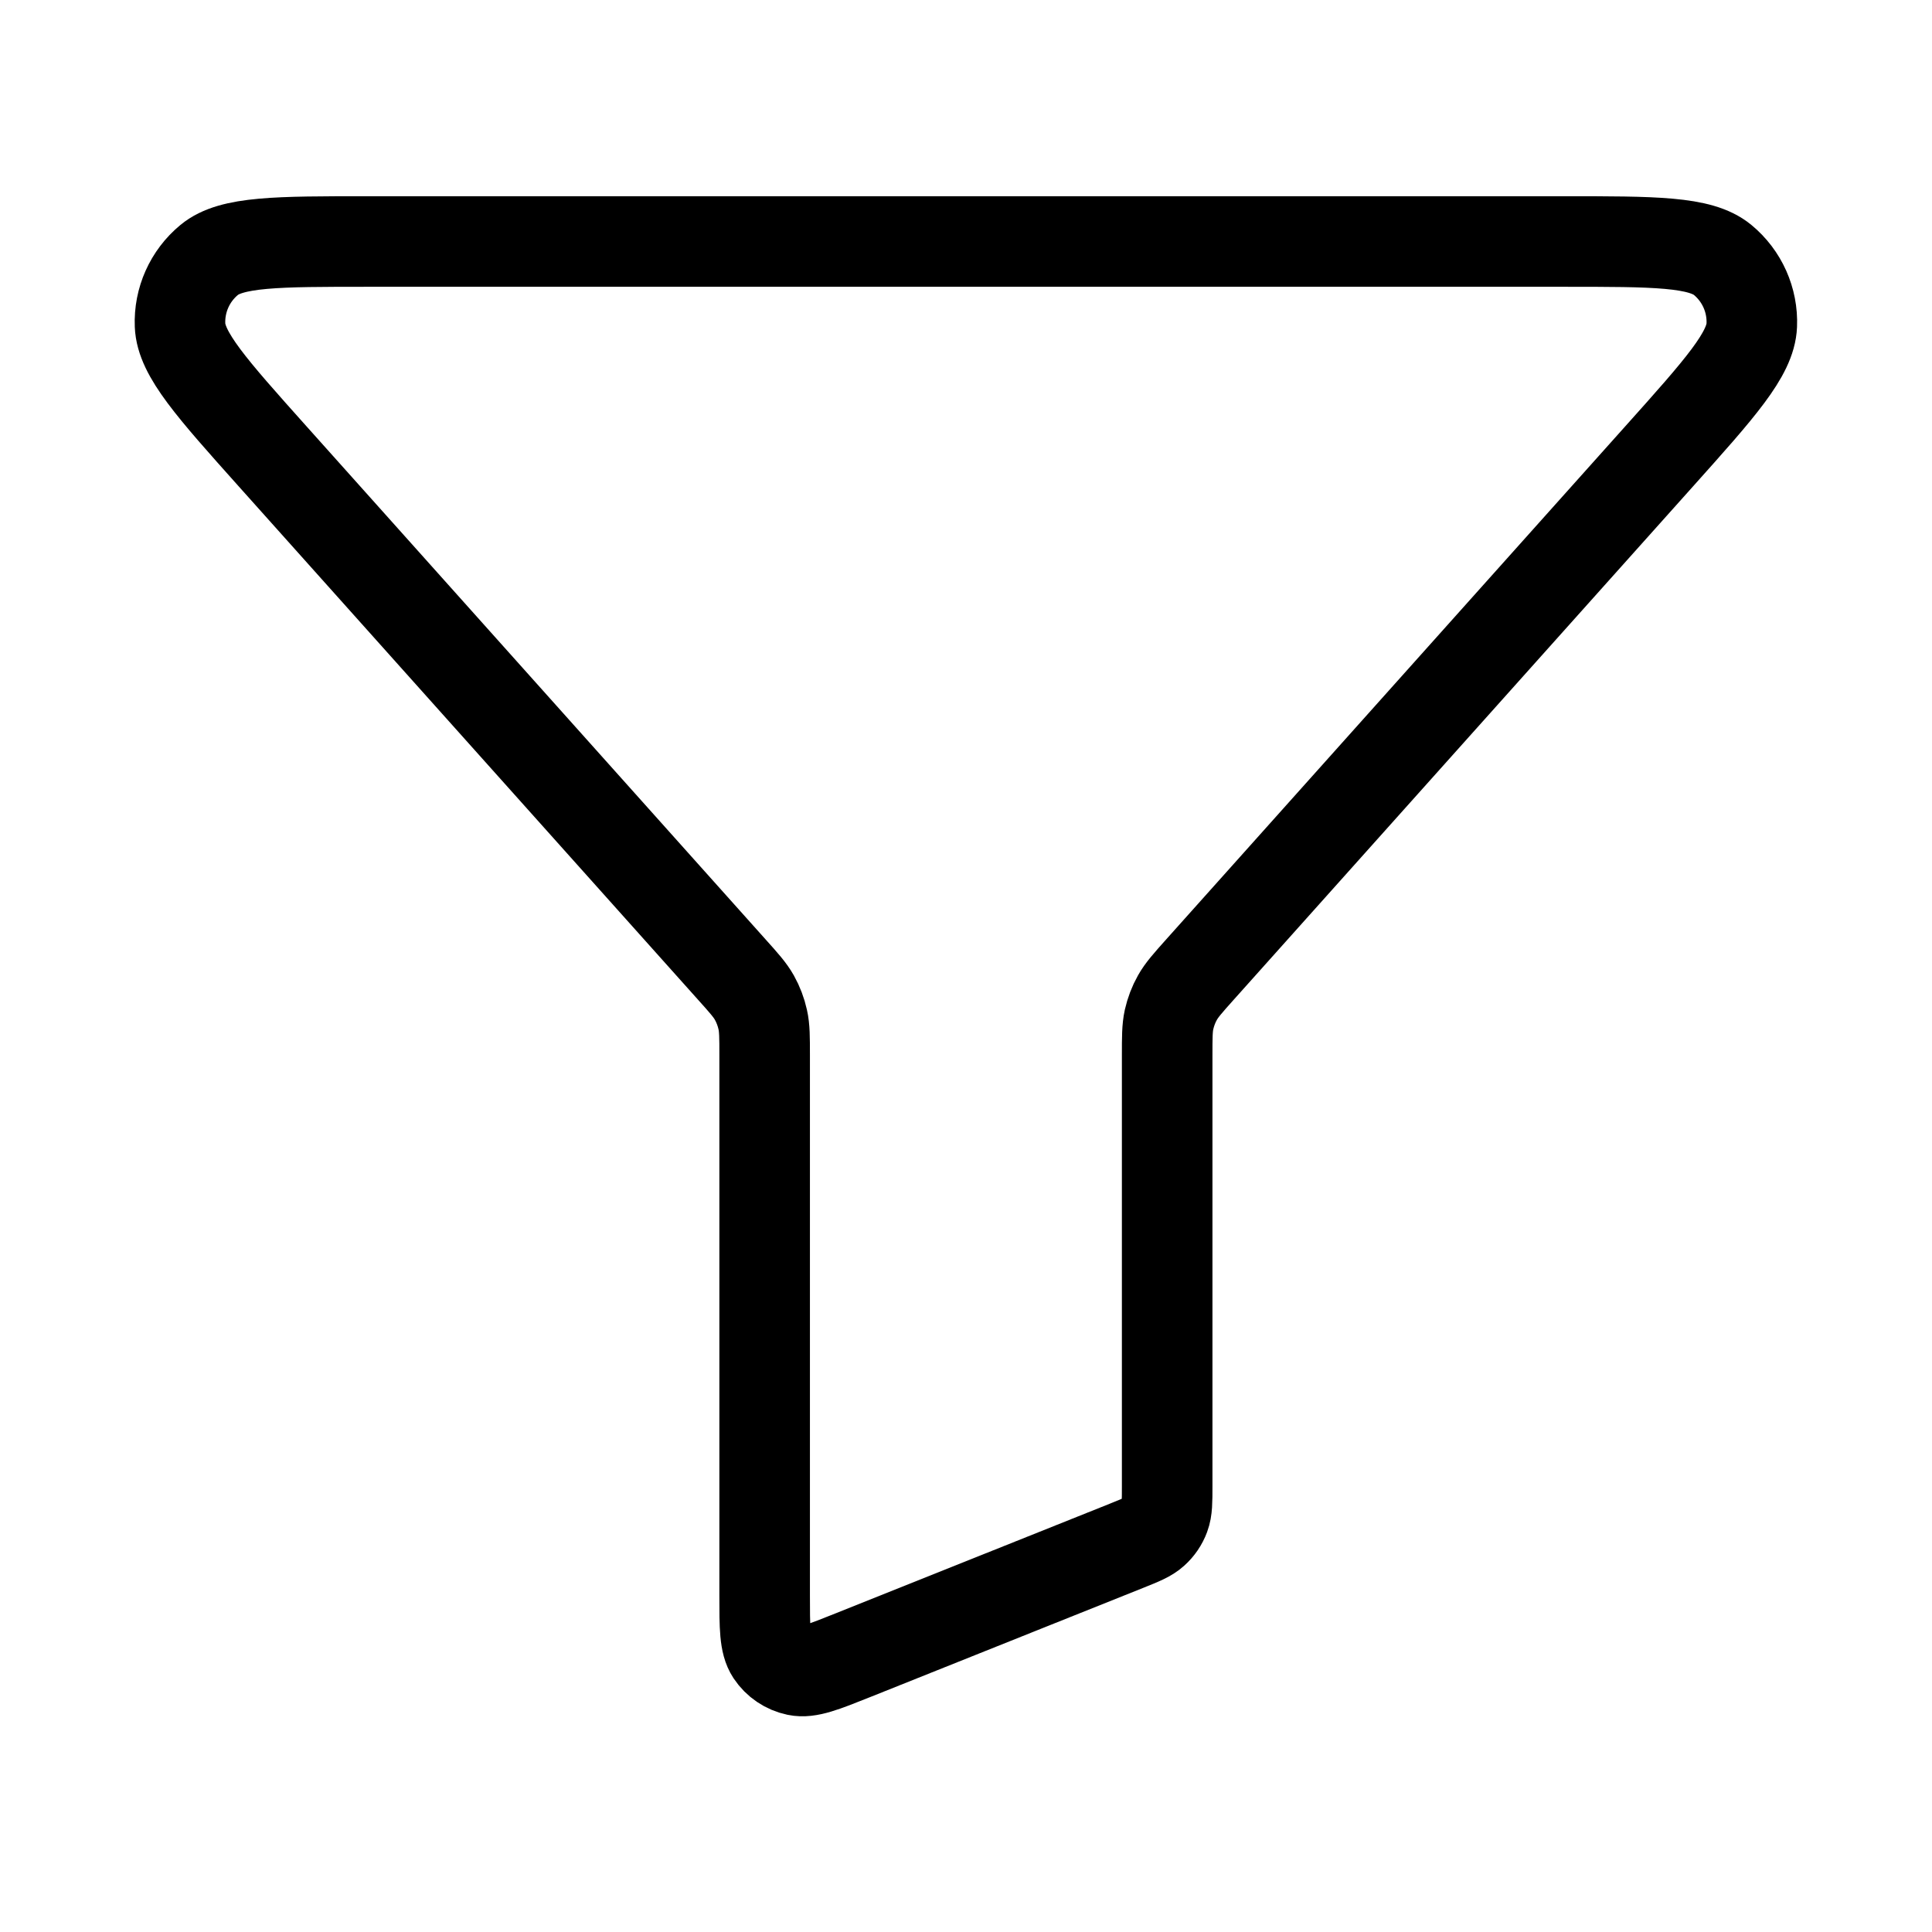 <svg width="32" height="32" viewBox="0 0 32 32" fill="none" xmlns="http://www.w3.org/2000/svg">
<path d="M4.513 7.556C3.505 6.429 3.001 5.865 2.982 5.386C2.965 4.97 3.144 4.57 3.465 4.305C3.834 4 4.591 4 6.103 4H25.894C27.406 4 28.162 4 28.532 4.305C28.853 4.57 29.032 4.97 29.015 5.386C28.996 5.865 28.492 6.429 27.483 7.556L19.875 16.059C19.674 16.284 19.574 16.396 19.502 16.524C19.438 16.637 19.392 16.76 19.363 16.887C19.332 17.029 19.332 17.18 19.332 17.482V24.611C19.332 24.872 19.332 25.002 19.29 25.115C19.253 25.215 19.192 25.304 19.113 25.375C19.024 25.456 18.903 25.505 18.661 25.602L14.128 27.415C13.638 27.611 13.393 27.709 13.196 27.668C13.024 27.632 12.873 27.53 12.776 27.384C12.665 27.216 12.665 26.952 12.665 26.424V17.482C12.665 17.18 12.665 17.029 12.633 16.887C12.605 16.76 12.558 16.637 12.495 16.524C12.423 16.396 12.323 16.284 12.121 16.059L4.513 7.556Z" stroke="black" stroke-width="1.5" stroke-linecap="round" stroke-linejoin="round"/>
</svg>

